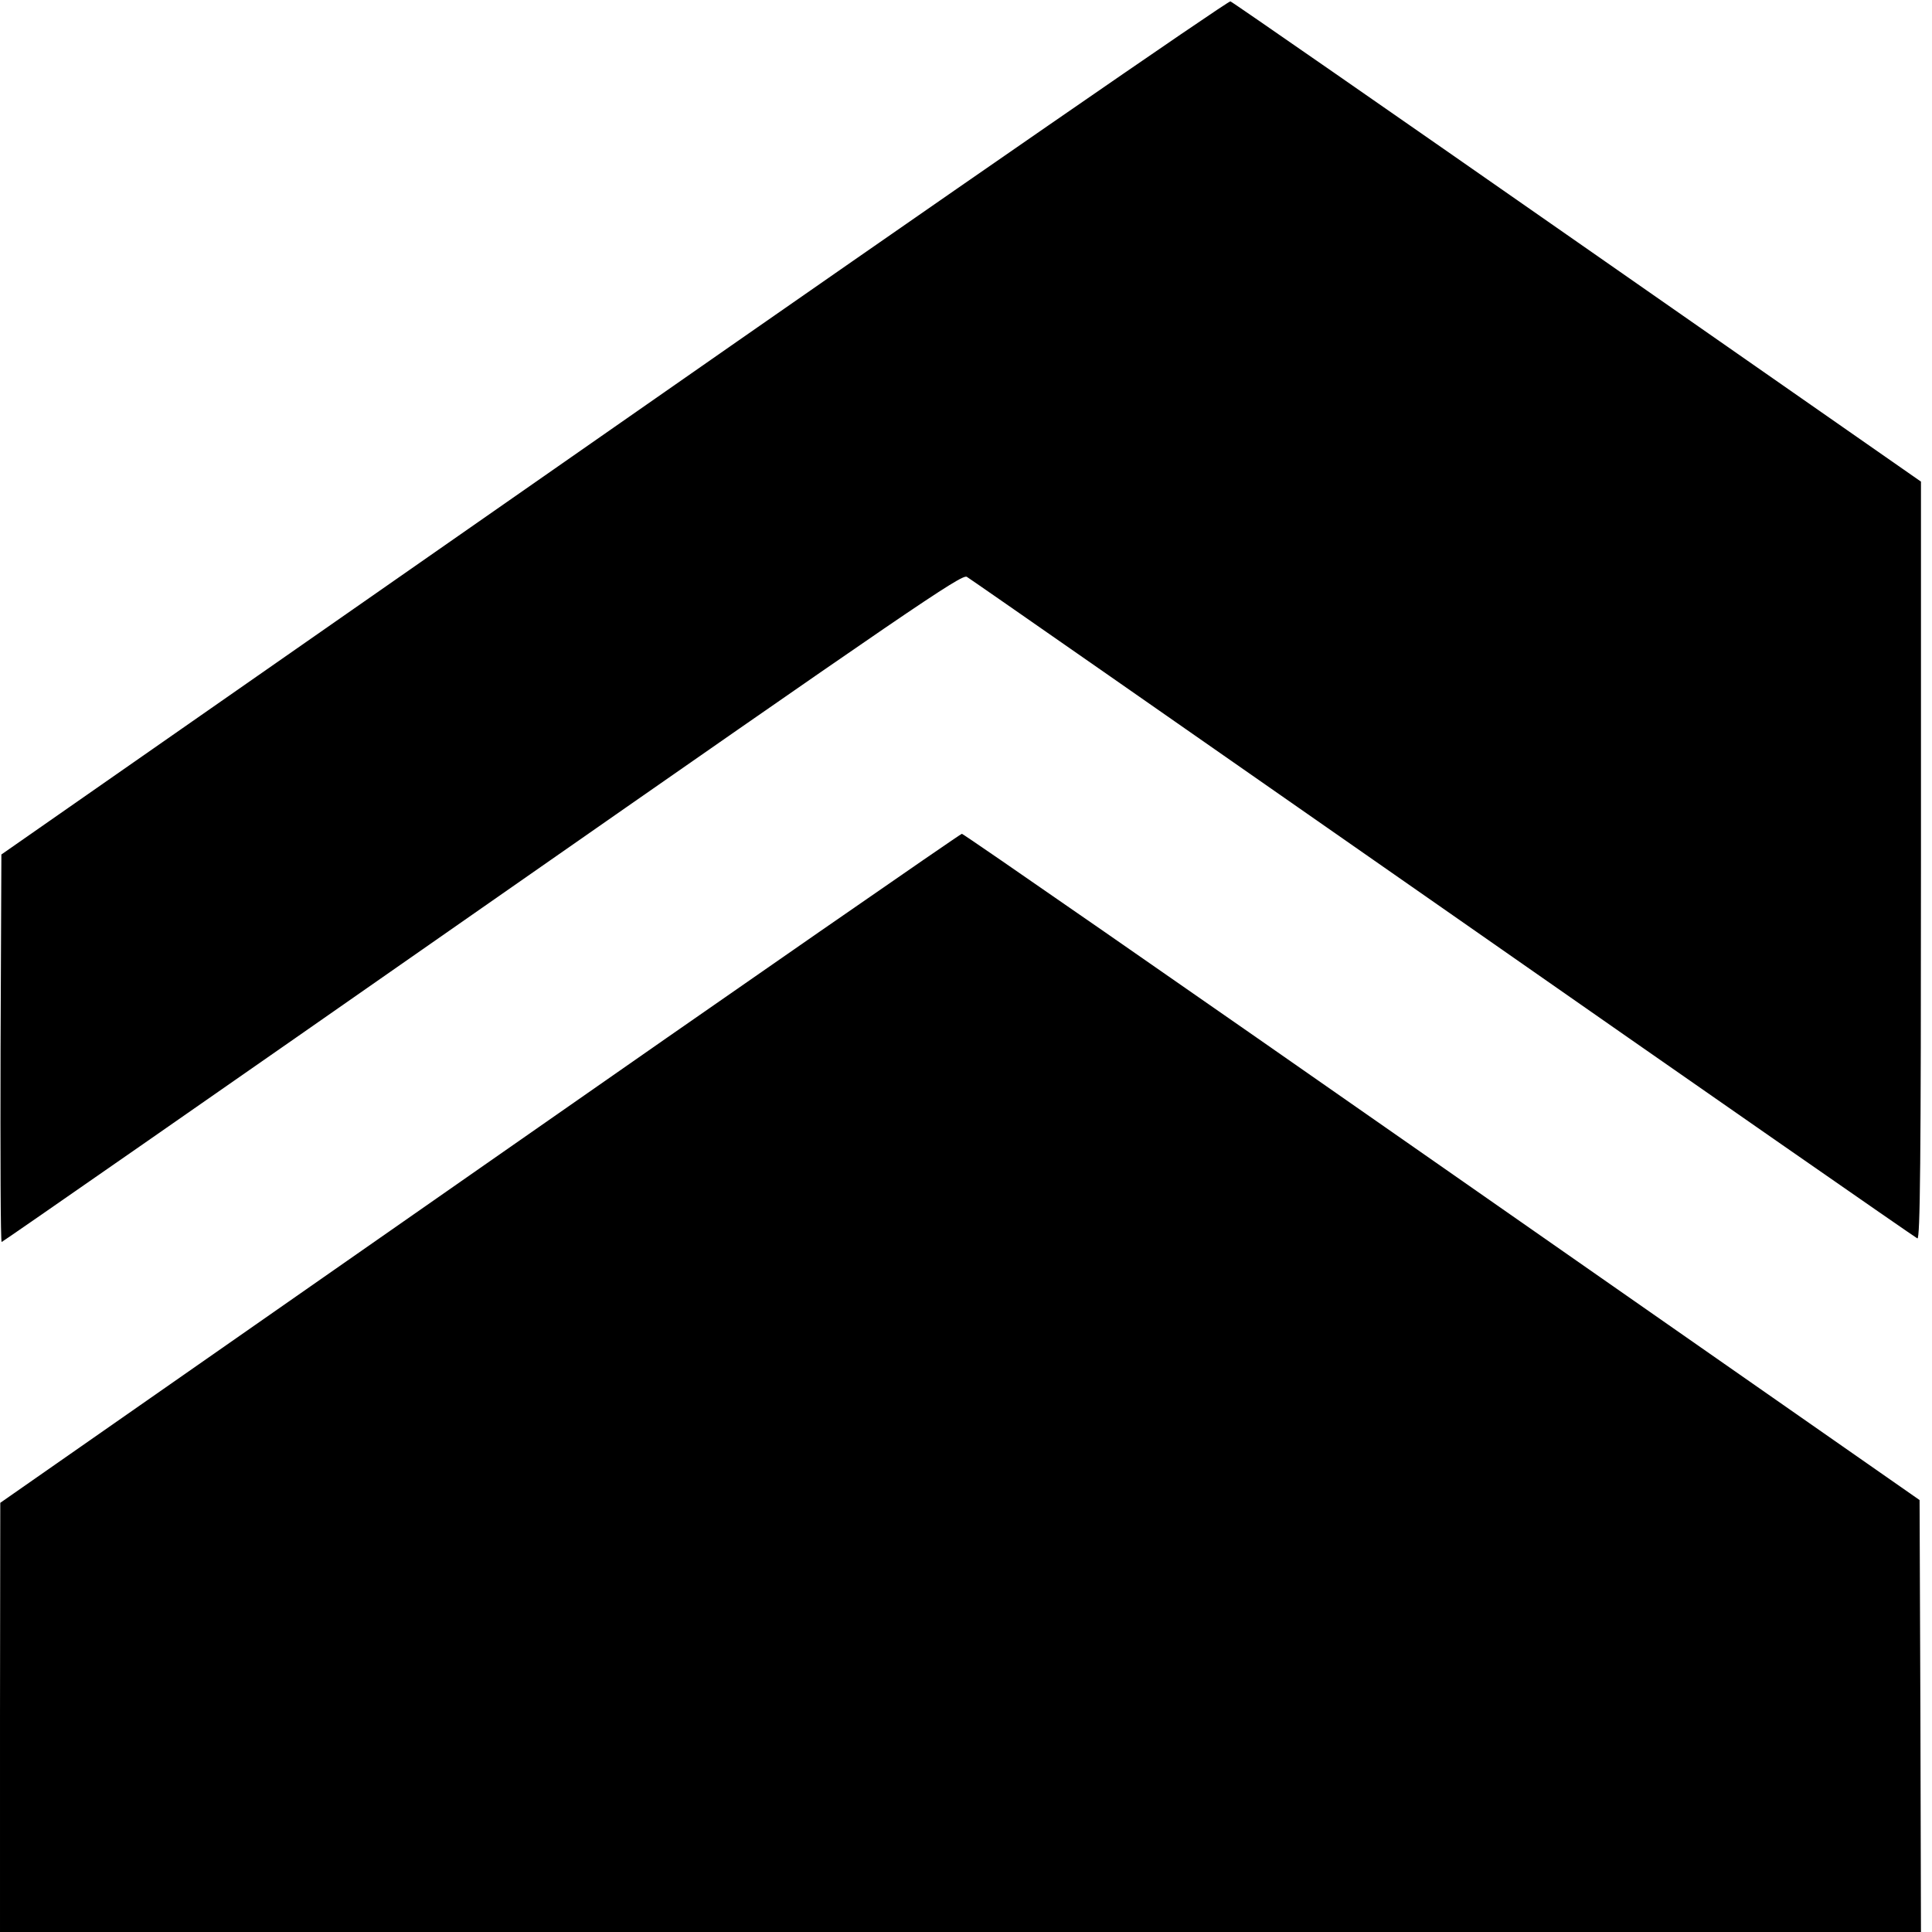 <?xml version="1.0" standalone="no"?>
<!DOCTYPE svg PUBLIC "-//W3C//DTD SVG 20010904//EN"
 "http://www.w3.org/TR/2001/REC-SVG-20010904/DTD/svg10.dtd">
<svg version="1.0" xmlns="http://www.w3.org/2000/svg"
 width="700pt" height="700pt" viewBox="0 0 700 700"
 preserveAspectRatio="xMidYMid meet">
<g transform="translate(0,700) scale(0.1,-0.1)"
fill="#000000" stroke="none">
<path d="M2225 5452 l-2220 -1548 -3 -702 c-1 -386 0 -702 4 -702 3 0 787 545
1741 1211 1554 1084 1738 1210 1756 1199 11 -6 787 -547 1726 -1202 938 -655
1712 -1193 1718 -1195 10 -4 13 272 13 1368 l0 1374 -1245 868 c-684 477
-1250 870 -1257 872 -8 3 -1012 -691 -2233 -1543z"/>
<path d="M1738 2767 l-1737 -1212 -1 -777 0 -778 3480 0 3480 0 -2 782 -3 783
-1730 1207 c-951 664 -1734 1207 -1740 1207 -5 0 -792 -545 -1747 -1212z"/>
</g>
</svg>
